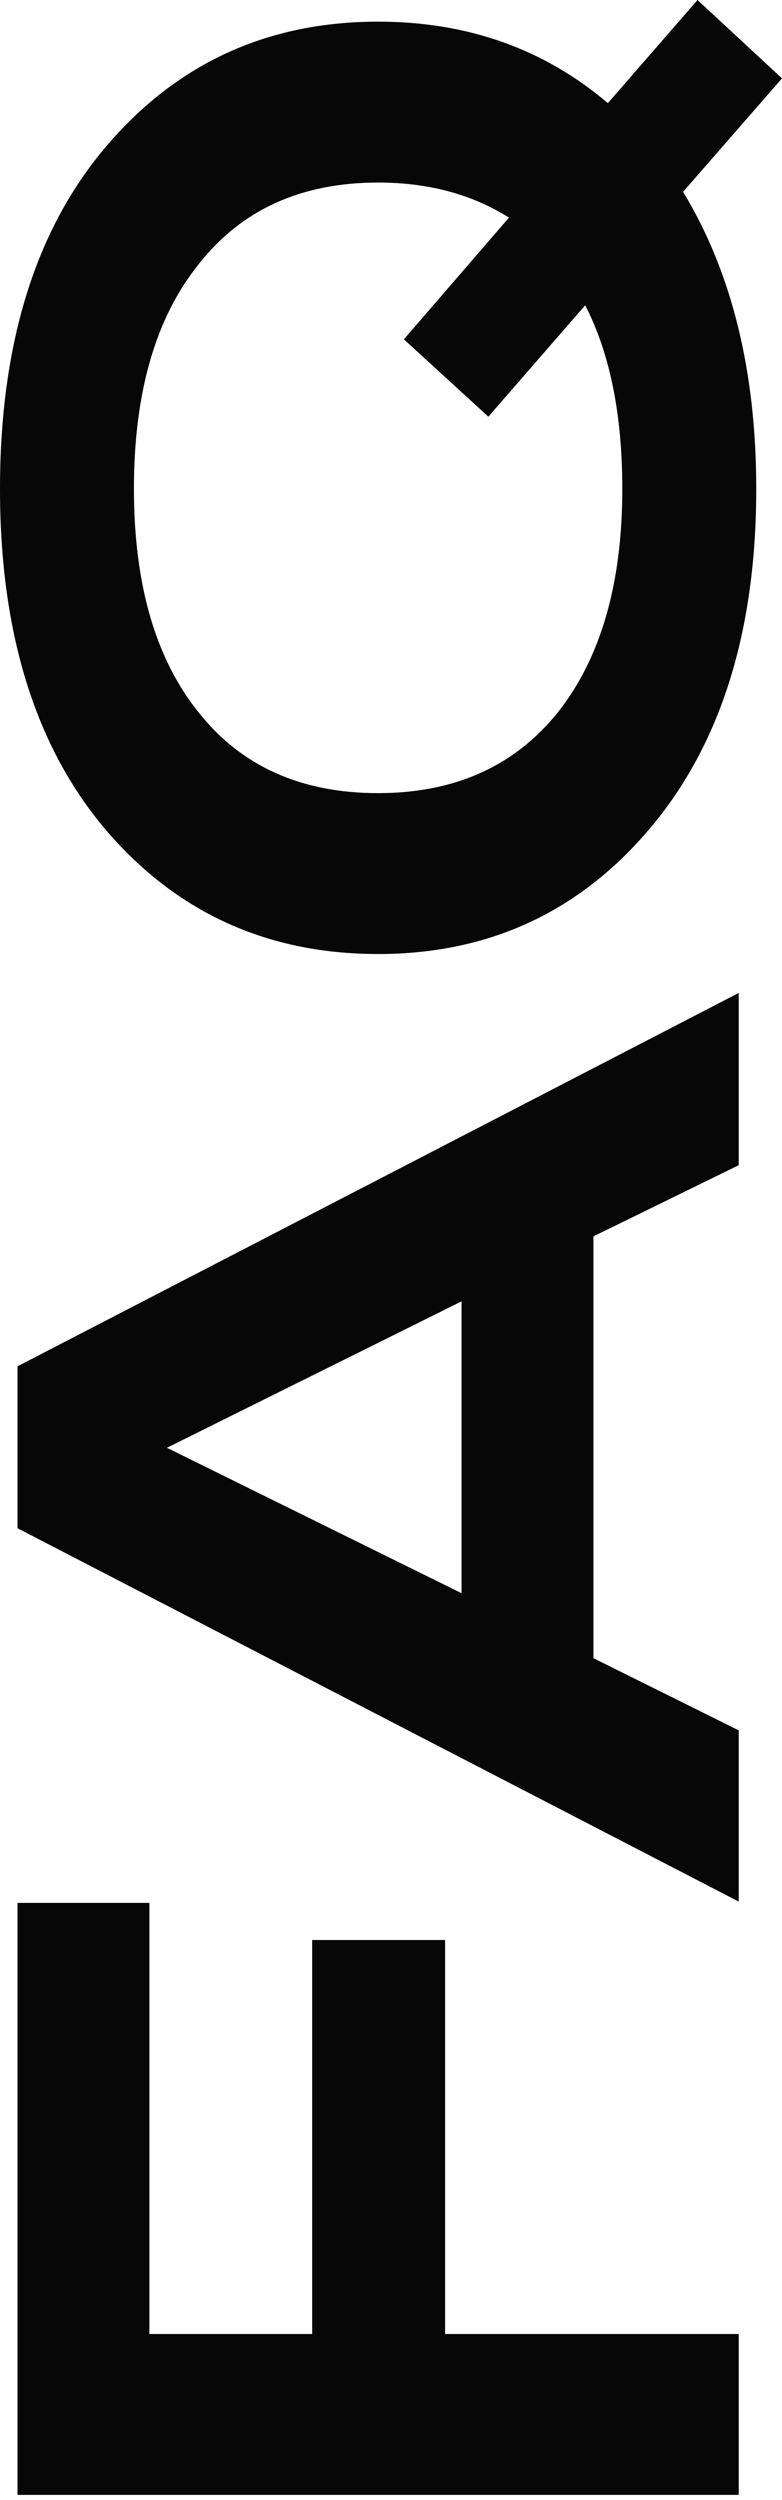 <svg width="93" height="297" viewBox="0 0 93 297" fill="none" xmlns="http://www.w3.org/2000/svg">
    <g clip-path="url(#clip0_1202_4119)">
        <path d="M17.767 226.066V277.283H37.126V230.477H52.933V277.283H87.854V296.398H2.083V226.066H17.767Z"
              fill="#070707"/>
        <path d="M87.854 138.427L70.577 146.881V196.996L87.854 205.573V225.913L2.083 181.557V162.32L87.854 117.964V138.427ZM54.893 189.277V154.601L19.85 172L54.893 189.277Z"
              fill="#070707"/>
        <path d="M82.953 0L93 9.312L81.237 22.791C87.037 32.348 89.937 44.111 89.937 58.079C89.937 74.988 85.73 88.425 77.316 98.391C68.902 108.357 58.12 113.34 44.968 113.34C31.817 113.34 21.034 108.439 12.62 98.636C4.207 88.752 0 75.233 0 58.079C0 40.843 4.207 27.283 12.62 17.399C21.034 7.515 31.817 2.573 44.968 2.573C55.588 2.573 64.696 5.8 72.292 12.253L82.953 0ZM74.008 58.079C74.008 49.257 72.537 41.987 69.597 36.269L58.079 49.502L48.032 40.312L60.53 25.854C56.118 23.076 50.931 21.688 44.968 21.688C35.819 21.688 28.713 24.914 23.648 31.368C18.502 37.739 15.929 46.643 15.929 58.079C15.929 69.433 18.502 78.296 23.648 84.668C28.713 91.039 35.819 94.225 44.968 94.225C54.117 94.225 61.265 90.999 66.411 84.545C71.476 78.092 74.008 69.27 74.008 58.079Z"
              fill="#070707"/>
    </g>
    <defs>
        <clipPath id="clip0_1202_4119">
            <rect width="93" height="296.398" fill="white"/>
        </clipPath>
    </defs>
</svg>
